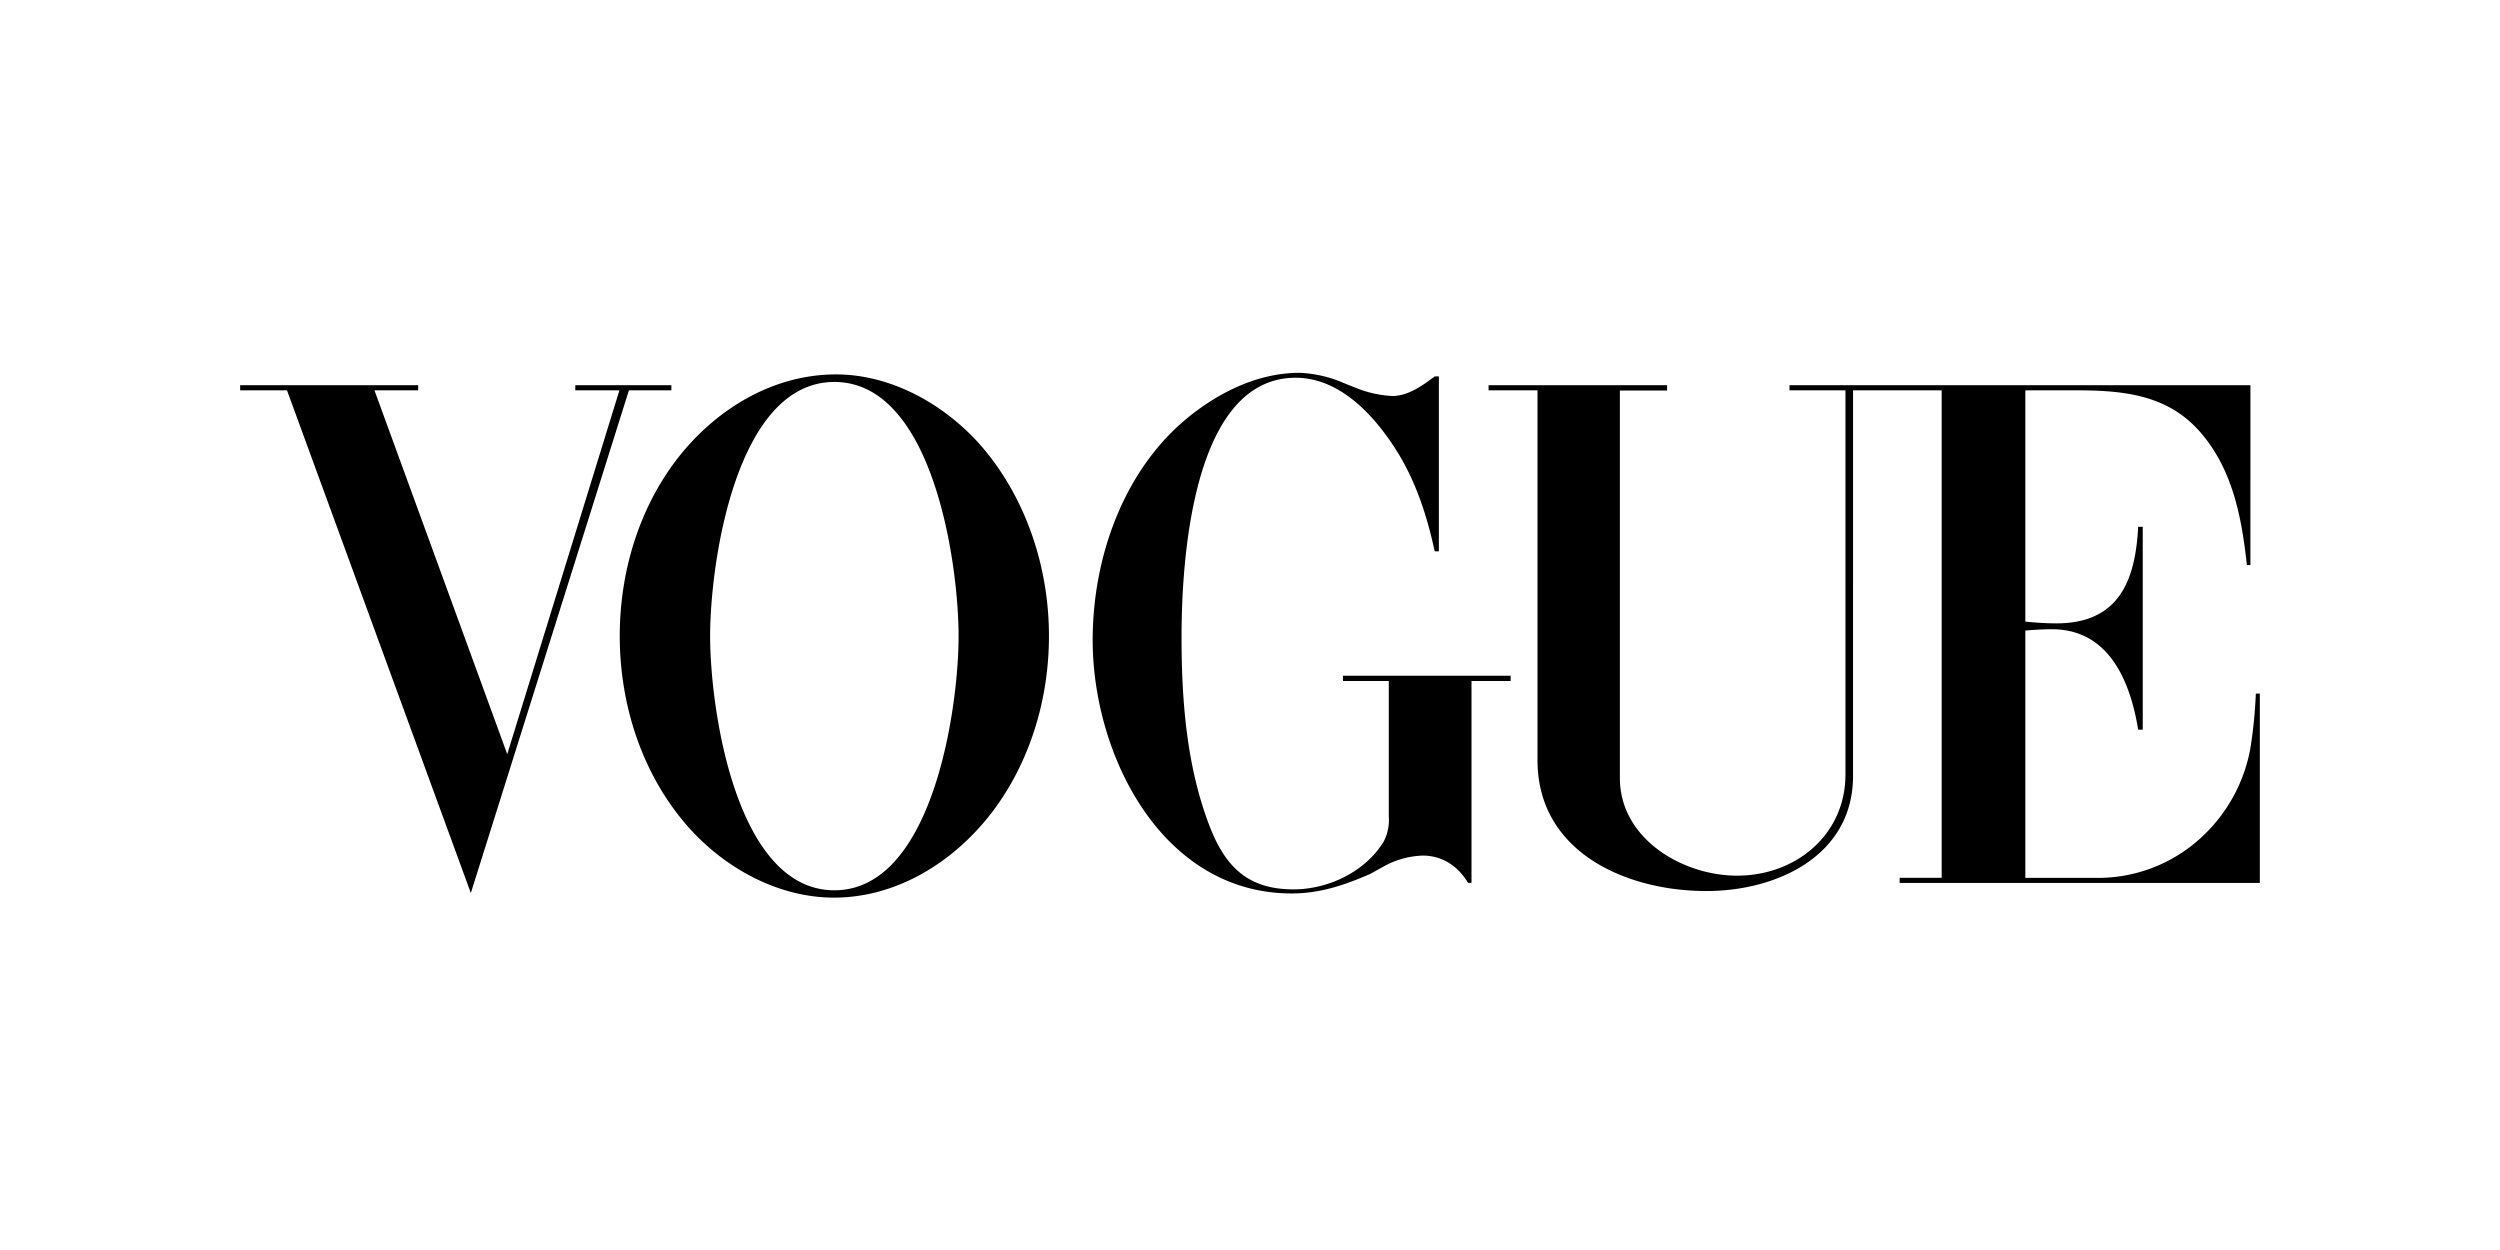 <svg viewBox="0 0 600 300" xmlns="http://www.w3.org/2000/svg" id="svg8818"><defs><style>.cls-1{fill-rule:evenodd;}</style></defs><path d="M541.4,166.47a112.05,112.05,0,0,1-1.32,13.18,38.22,38.22,0,0,1-10.89,20.5A36.52,36.52,0,0,1,504,210.69H486.08V151.33c2.15-.18,4.25-.31,6.4-.31,13.66,0,18.79,12.47,20.68,24.1h1.1V126.43h-1.1c-.66,12.82-4.56,23.18-19.62,23.18a70.81,70.81,0,0,1-7.46-.43V93.68h12c11.1,0,21.91.87,29.85,9.88s10.06,20.63,11.33,32.05h.84V92.45H429.48v1.23h13.43v92.2c0,14.45-11.9,24.28-26,24.28-13.12,0-28.14-8.87-28.14-23.44v-93H400.1V92.45H357.26v1.23H369v88.77c0,22.05,21.25,31.4,40.52,31.4,17,0,35.21-8.48,35.21-27.62V93.68H466v117H455.91v1.23h86.45V166.47Zm-219.09-4.3v1.27h11v32.41a11.4,11.4,0,0,1-1.23,6.14c-4.43,7.25-13.3,11.46-21.64,11.46-10.5,0-16.16-4.95-20.07-15-5.58-14.4-6.8-30.25-6.8-45.62,0-17.17,2.28-62.17,27.39-62.17,10.94,0,19.32,9.57,24.59,18.09,4.43,7.28,7,15.32,8.78,23.57h1V90.34h-1c-2.94,2.2-6.37,4.7-10.19,4.7a26.92,26.92,0,0,1-9-2.06l-2.51-1a29.56,29.56,0,0,0-10.75-2.5c-9.44,0-18.31,4.17-25.64,9.83-16.34,12.6-24,34.16-24,54.31,0,27.57,16.6,60.81,47.77,60.81,6.8,0,12.69-2,18.84-4.69l2.72-1.5a20.72,20.72,0,0,1,9.87-2.9c4.79,0,8.52,2.59,10.89,6.55h.83V163.44h9.4v-1.27ZM138.07,92.45v1.23h10.59L121.74,181,89.87,93.68h10.49V92.45H57.64v1.23H68.88L113,214.33,150.94,93.68h10.19V92.45Zm98.75,16.16c-8.65-10.71-22.13-18.75-36.18-18.75-15.28,0-29,8.47-38.16,20.33-9.26,12.07-13.74,27.31-13.74,42.45,0,15.77,4.88,31.71,14.89,44,8.78,10.85,22.34,18.79,36.53,18.79,15.14,0,28.8-8.61,37.84-20.37,9.22-12.07,13.75-27.31,13.75-42.41C251.75,136.93,246.78,121,236.82,108.61ZM200.25,213.67c-23.63,0-29.82-43.55-29.82-61s6.15-61,29.82-61,29.81,43.55,29.81,61S223.82,213.67,200.25,213.67Z" class="cls-1"></path></svg>